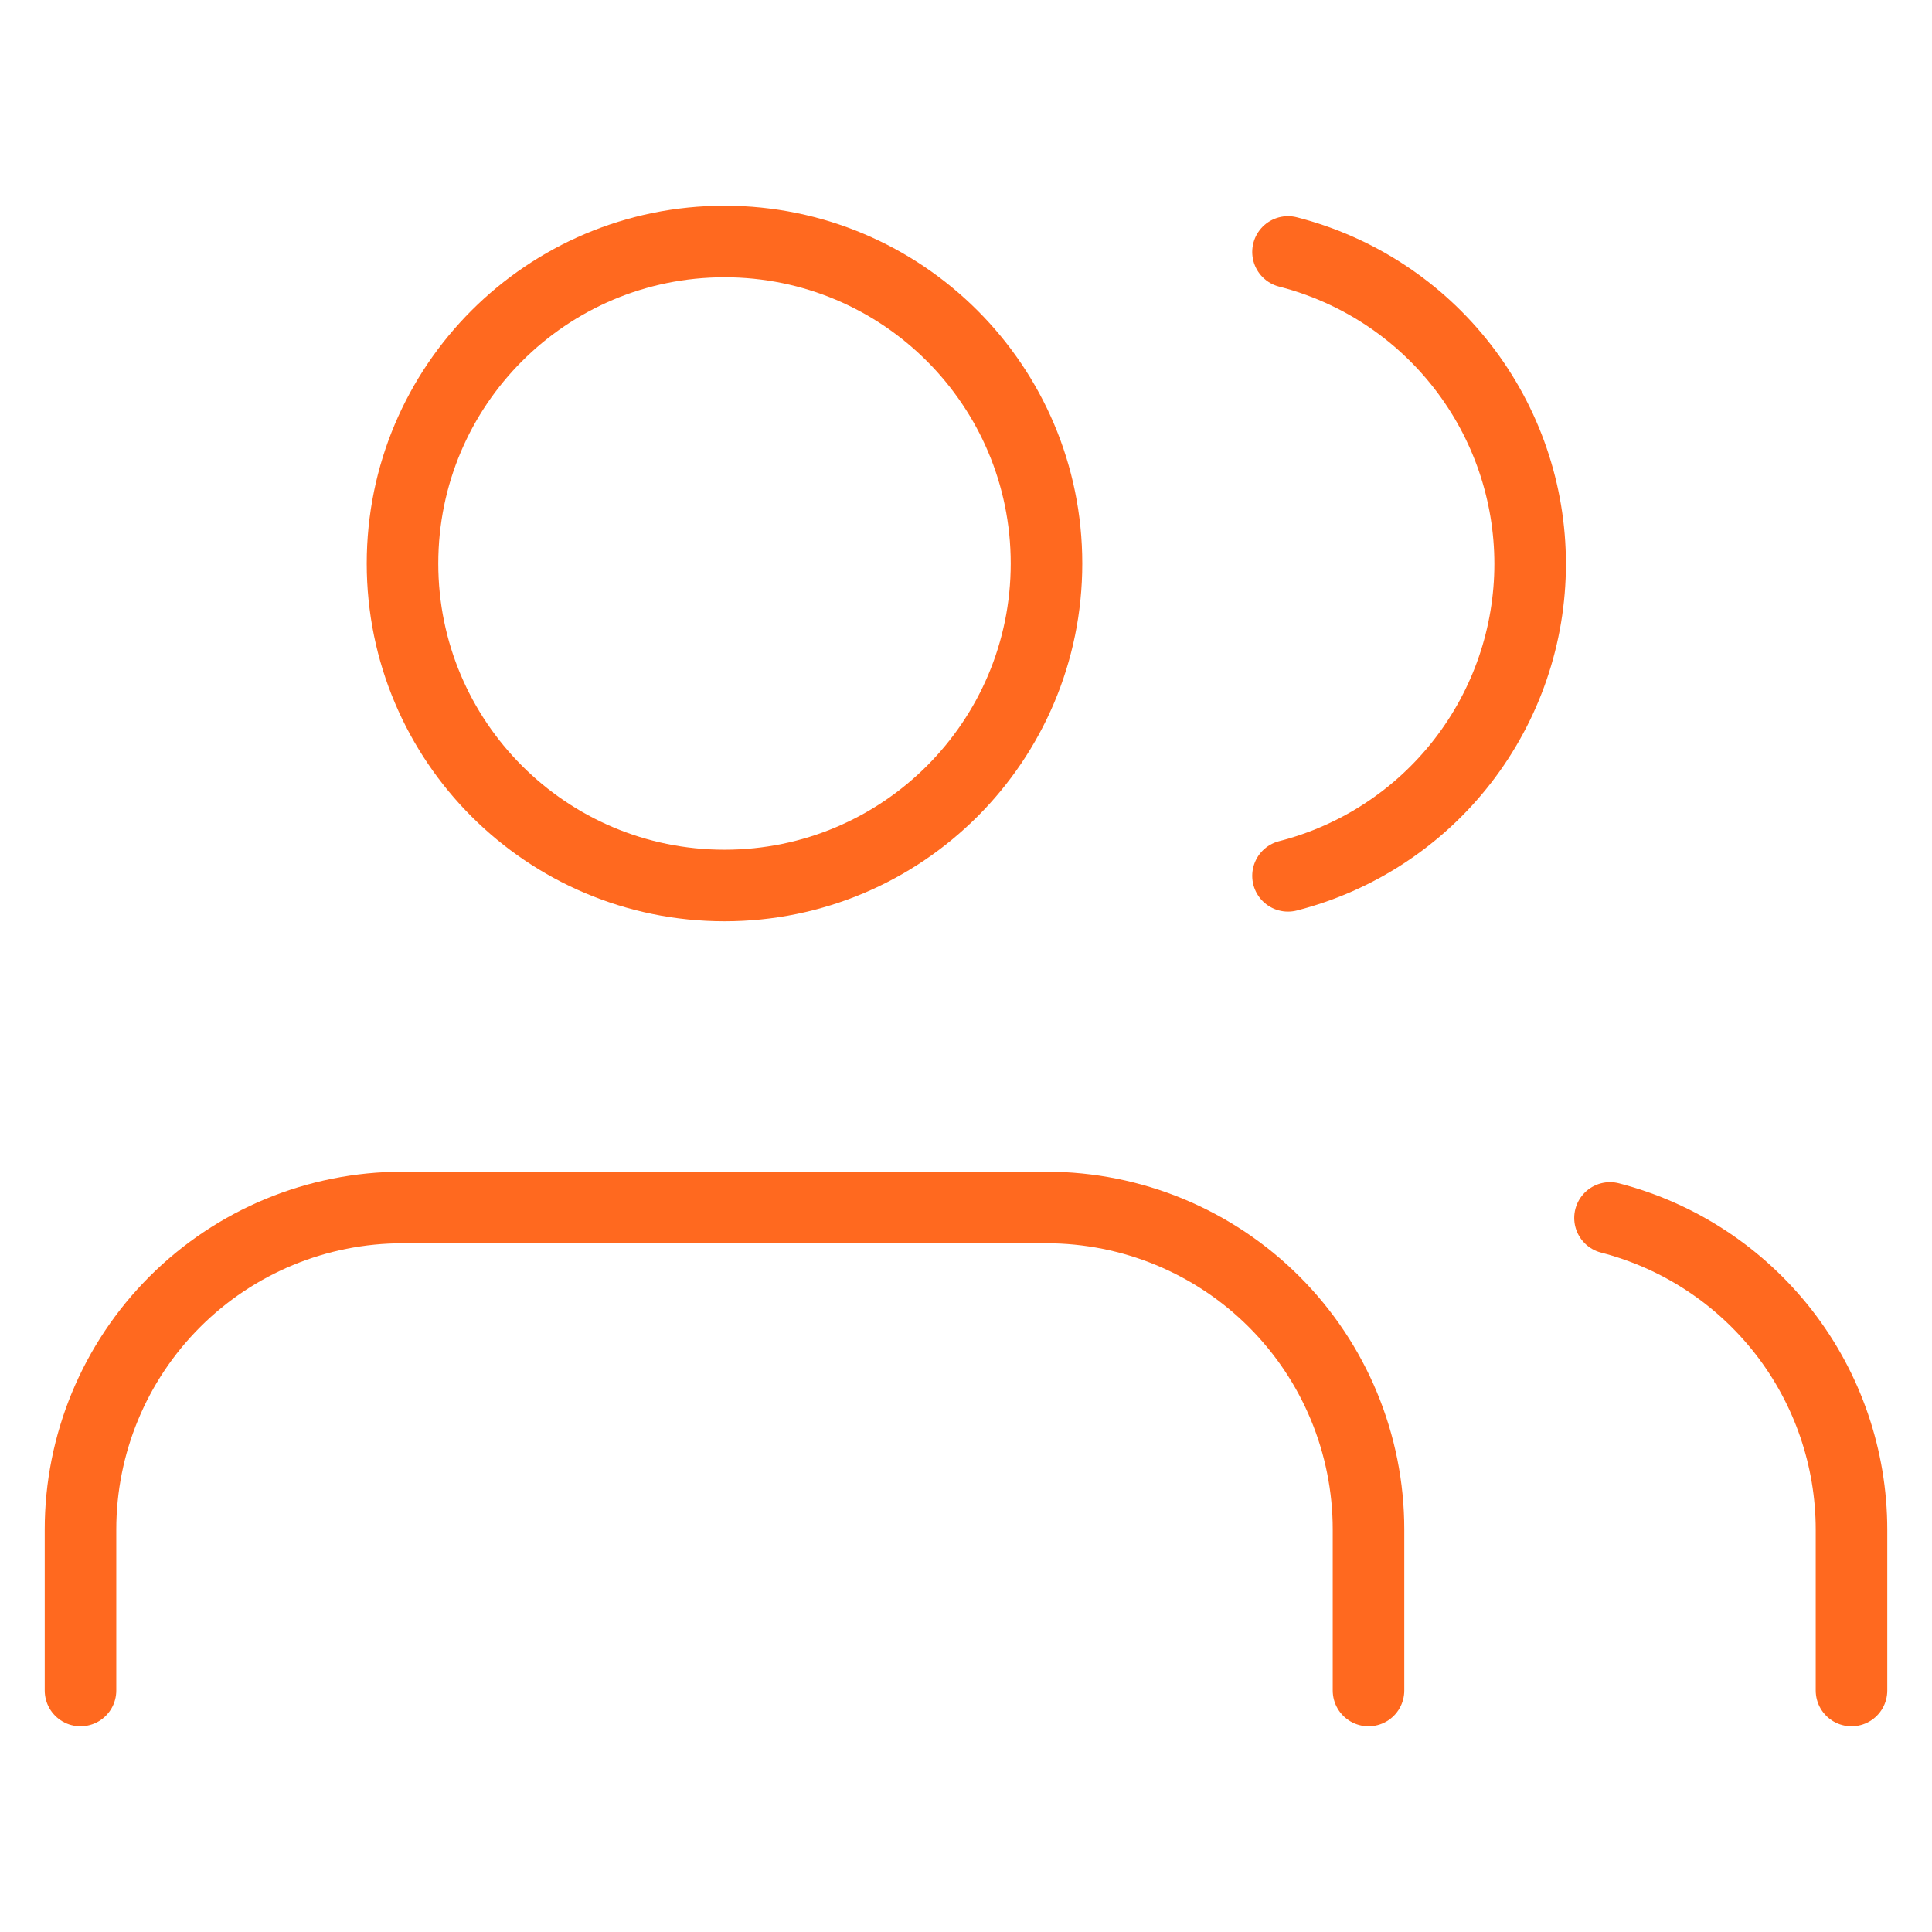 <svg width="54" height="54" viewBox="0 0 54 54" fill="none" xmlns="http://www.w3.org/2000/svg">
<path d="M38.25 47.25V42.75C38.25 40.363 37.302 38.074 35.614 36.386C33.926 34.698 31.637 33.75 29.25 33.75H11.25C8.863 33.75 6.574 34.698 4.886 36.386C3.198 38.074 2.25 40.363 2.25 42.75V47.25" stroke="#FF691F" stroke-width="2" stroke-linecap="round" stroke-linejoin="round"/>
<path d="M20.25 24.75C25.221 24.75 29.25 20.721 29.25 15.75C29.25 10.779 25.221 6.75 20.25 6.75C15.279 6.75 11.25 10.779 11.25 15.75C11.25 20.721 15.279 24.75 20.25 24.75Z" stroke="#FF691F" stroke-width="2" stroke-linecap="round" stroke-linejoin="round"/>
<path d="M51.75 47.25V42.75C51.748 40.756 51.085 38.819 49.863 37.243C48.641 35.667 46.931 34.541 45 34.042" stroke="#FF691F" stroke-width="2" stroke-linecap="round" stroke-linejoin="round"/>
<path d="M36 7.042C37.936 7.538 39.652 8.664 40.877 10.243C42.102 11.821 42.768 13.763 42.768 15.761C42.768 17.76 42.102 19.701 40.877 21.28C39.652 22.858 37.936 23.984 36 24.48" stroke="#FF691F" stroke-width="2" stroke-linecap="round" stroke-linejoin="round"/>
</svg>
